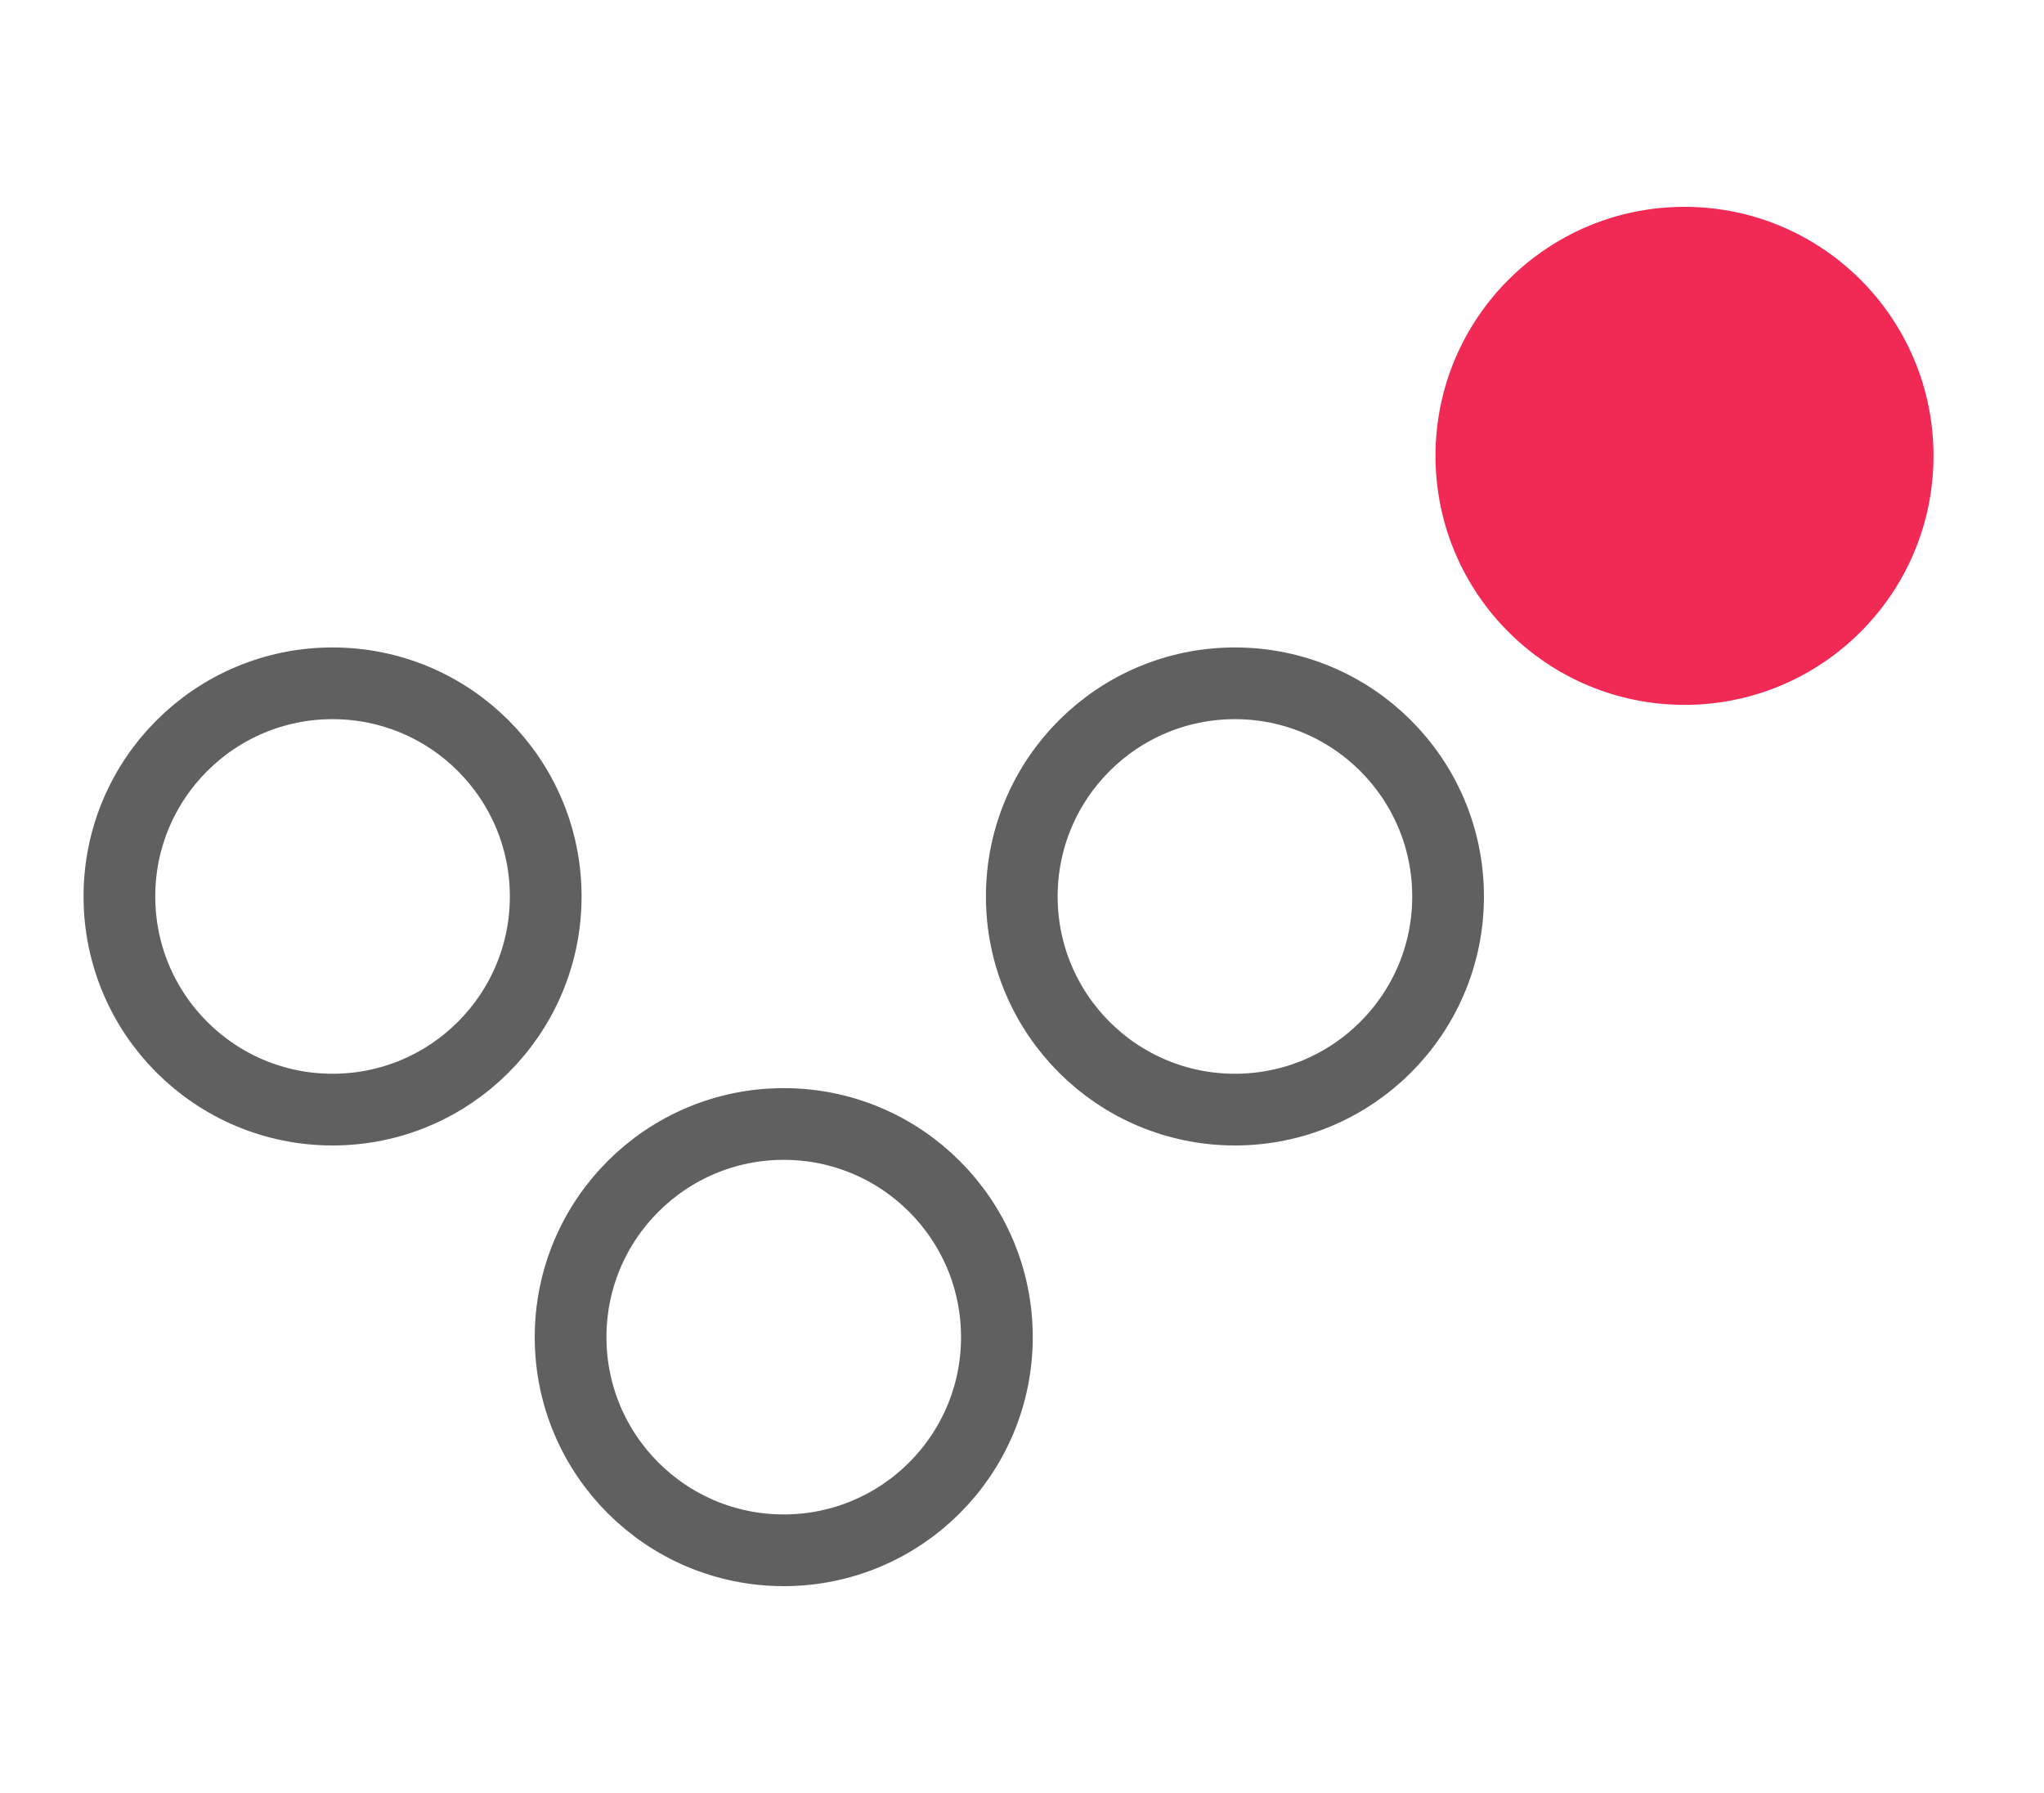 <svg xmlns="http://www.w3.org/2000/svg" xmlns:xlink="http://www.w3.org/1999/xlink" width="57" height="50" viewBox="0 0 57 50">
  <defs>
    <clipPath id="clip-path">
      <rect id="Rectangle_155" data-name="Rectangle 155" width="57" height="50" transform="translate(0 1333.189)" fill="#606060"/>
    </clipPath>
  </defs>
  <g id="rozwoj-icon" transform="translate(0 -1333.189)" clip-path="url(#clip-path)">
    <circle id="Ellipse_15" data-name="Ellipse 15" cx="6.944" cy="6.944" r="6.944" transform="translate(40.031 1338.957)" fill="#f12a55"/>
    <g id="Ellipse_12" data-name="Ellipse 12" transform="translate(27.494 1351.244)" fill="none" stroke="#606060" stroke-width="2">
      <circle cx="6.944" cy="6.944" r="6.944" stroke="none"/>
      <circle cx="6.944" cy="6.944" r="5.944" fill="none"/>
    </g>
    <g id="Ellipse_13" data-name="Ellipse 13" transform="translate(14.912 1363.533)" fill="none" stroke="#606060" stroke-width="2">
      <circle cx="6.944" cy="6.944" r="6.944" stroke="none"/>
      <circle cx="6.944" cy="6.944" r="5.944" fill="none"/>
    </g>
    <g id="Ellipse_14" data-name="Ellipse 14" transform="translate(2.33 1351.244)" fill="none" stroke="#606060" stroke-width="2">
      <circle cx="6.944" cy="6.944" r="6.944" stroke="none"/>
      <circle cx="6.944" cy="6.944" r="5.944" fill="none"/>
    </g>
  </g>
</svg>
